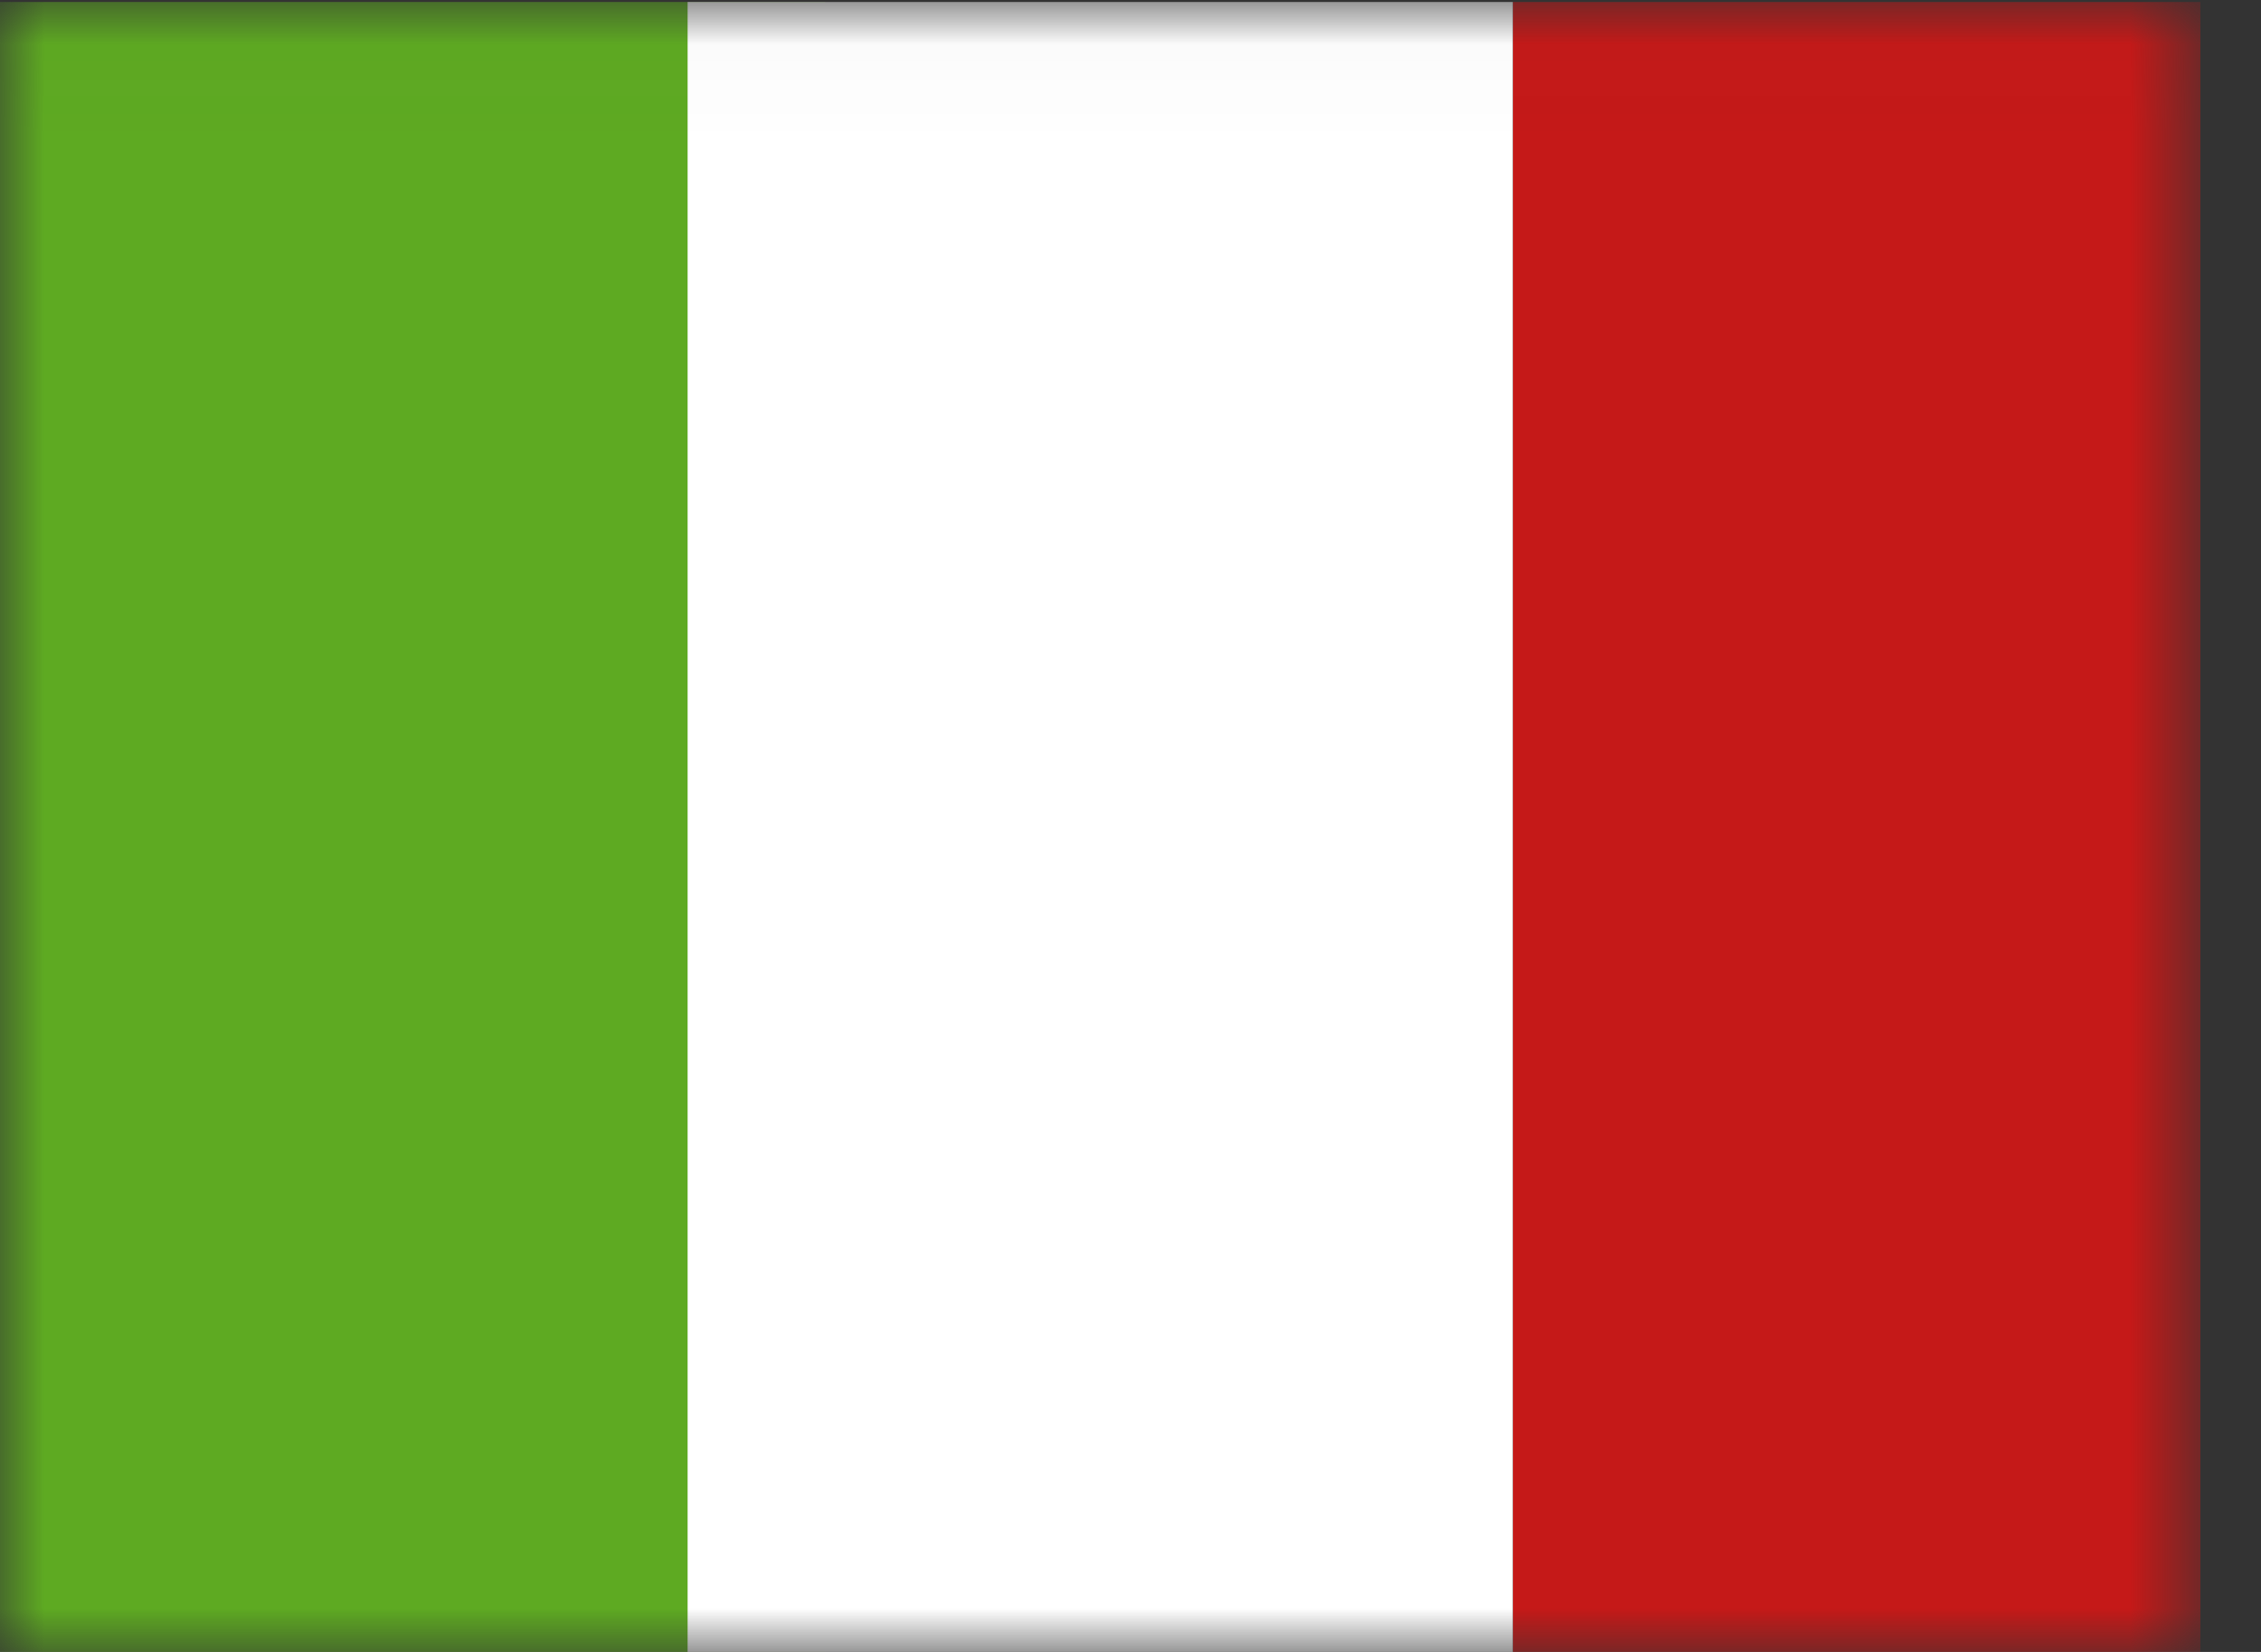 <svg width="26" height="19" viewBox="0 0 26 19" fill="none" xmlns="http://www.w3.org/2000/svg">
<rect x="0" y="0" width="26" height="19" fill="#333333" stroke="none"/>
<mask id="mask0_3_102" style="mask-type:luminance" maskUnits="userSpaceOnUse" x="0" y="0" width="26" height="19">
<path fill-rule="evenodd" clip-rule="evenodd" d="M0 0.023H25.303V19H0V0.023Z" fill="white"/>
</mask>
<g mask="url(#mask0_3_102)">
<path fill-rule="evenodd" clip-rule="evenodd" d="M17.396 0.023H25.303V19H17.396V0.023Z" fill="#C51918"/>
<path fill-rule="evenodd" clip-rule="evenodd" d="M0 0.023H9.488V19H0V0.023Z" fill="#5EAA22"/>
<path fill-rule="evenodd" clip-rule="evenodd" d="M7.907 0.023H17.396V19H7.907V0.023Z" fill="white"/>
</g>
</svg>

